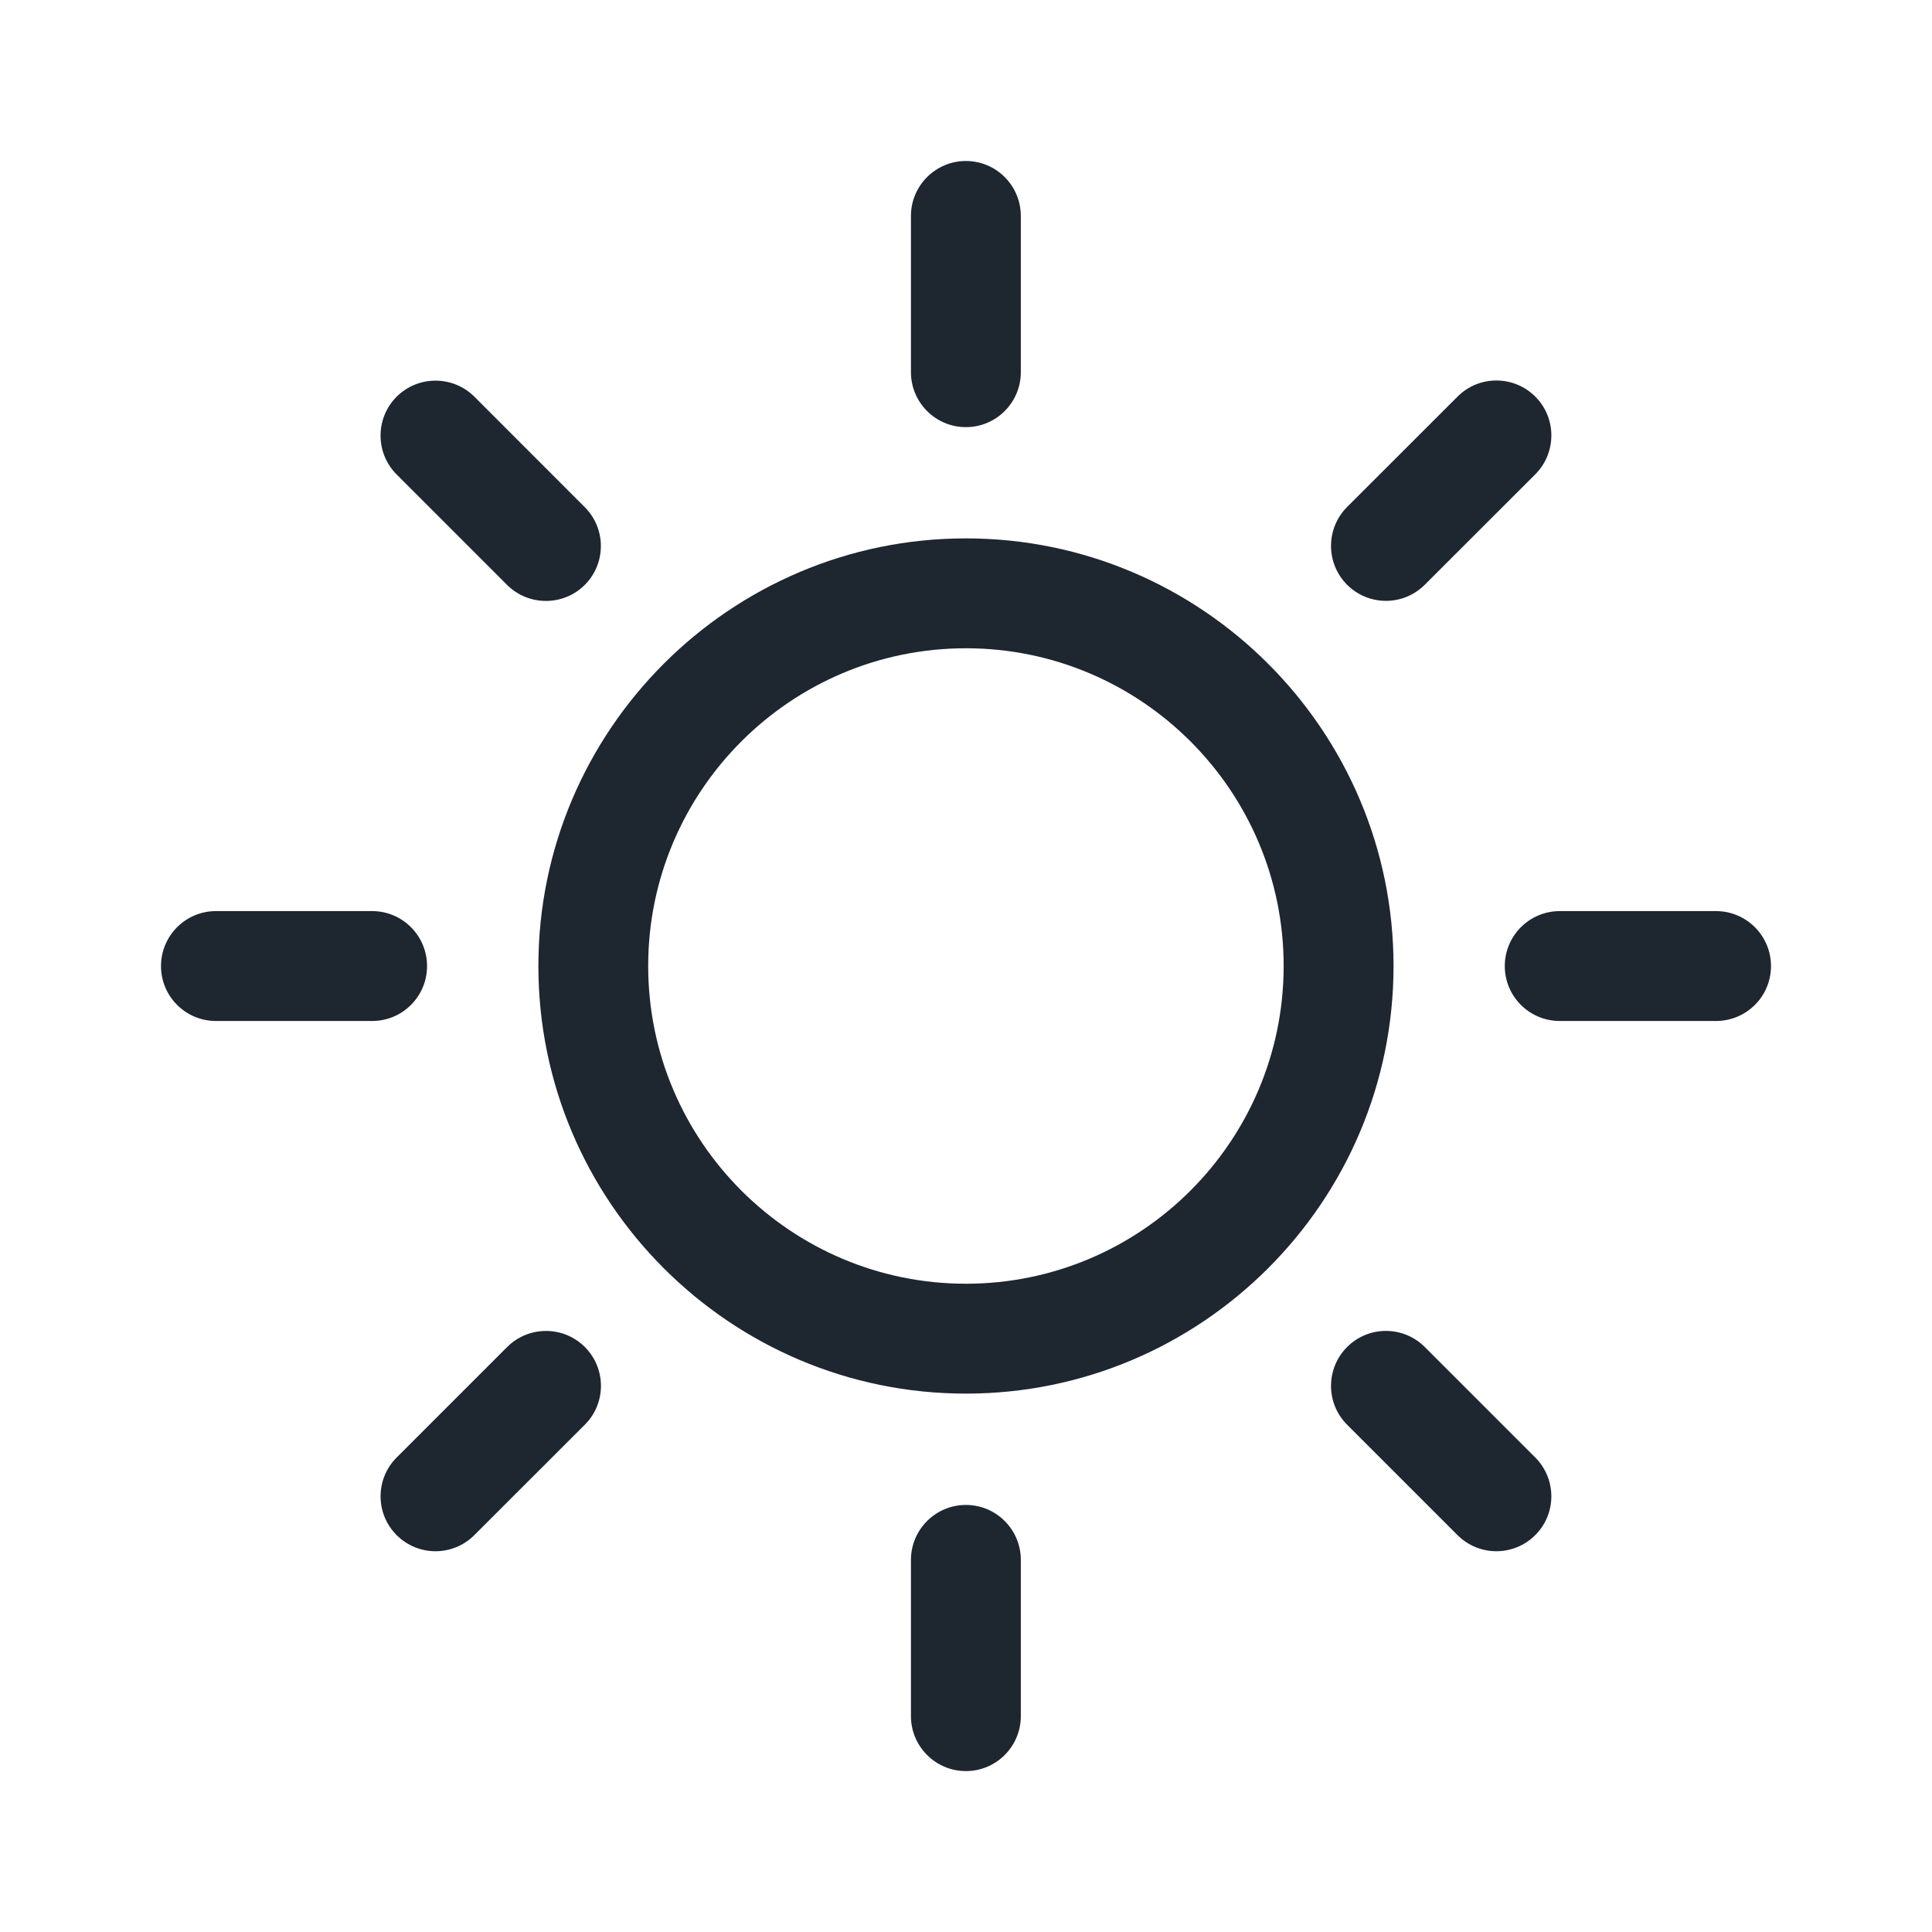 <svg width="24" height="24" viewBox="0 0 24 24" fill="none" xmlns="http://www.w3.org/2000/svg">
<path d="M11.999 18.695C11.622 18.695 11.316 19.001 11.316 19.378V21.318C11.316 21.695 11.622 22.001 11.999 22.001C12.376 22.001 12.681 21.695 12.681 21.318V19.378C12.681 19.001 12.376 18.695 11.999 18.695Z" fill="#1E2630"/>
<path d="M11.999 5.306C12.376 5.306 12.681 5 12.681 4.623V2.683C12.681 2.306 12.376 2 11.999 2C11.622 2 11.316 2.306 11.316 2.683V4.623C11.316 5 11.622 5.306 11.999 5.306Z" fill="#1E2630"/>
<path d="M6.3 16.733L4.928 18.105C4.661 18.371 4.661 18.803 4.927 19.07C5.061 19.203 5.235 19.27 5.41 19.27C5.585 19.27 5.759 19.203 5.892 19.07L7.265 17.698C7.532 17.432 7.532 17 7.265 16.733C6.999 16.467 6.567 16.467 6.3 16.733Z" fill="#1E2630"/>
<path d="M17.217 7.464C17.391 7.464 17.566 7.397 17.699 7.264L19.072 5.892C19.338 5.625 19.338 5.193 19.072 4.927C18.805 4.66 18.373 4.66 18.107 4.926L16.734 6.298C16.468 6.565 16.468 6.997 16.734 7.264C16.867 7.397 17.042 7.464 17.217 7.464Z" fill="#1E2630"/>
<path d="M5.305 12.001C5.305 11.624 5 11.318 4.623 11.318H2.682C2.306 11.318 2 11.624 2 12.001C2 12.378 2.306 12.683 2.682 12.683H4.623C5 12.683 5.305 12.378 5.305 12.001Z" fill="#1E2630"/>
<path d="M21.317 11.318H19.376C18.999 11.318 18.693 11.624 18.693 12.001C18.693 12.378 18.999 12.683 19.376 12.683H21.317C21.694 12.683 22 12.378 22 12.001C22 11.624 21.694 11.318 21.317 11.318Z" fill="#1E2630"/>
<path d="M6.299 7.266C6.433 7.399 6.607 7.465 6.782 7.465C6.956 7.465 7.131 7.399 7.264 7.266C7.531 6.999 7.531 6.567 7.264 6.3L5.893 4.928C5.626 4.662 5.194 4.662 4.927 4.928C4.661 5.195 4.661 5.627 4.927 5.894L6.299 7.266Z" fill="#1E2630"/>
<path d="M17.699 16.733C17.433 16.467 17.001 16.466 16.734 16.733C16.468 17 16.468 17.432 16.734 17.698L18.106 19.07C18.239 19.203 18.414 19.27 18.588 19.27C18.763 19.27 18.938 19.203 19.071 19.07C19.338 18.804 19.338 18.372 19.071 18.105L17.699 16.733Z" fill="#1E2630"/>
<path d="M11.999 6.688C9.07 6.688 6.688 9.071 6.688 12C6.688 14.929 9.07 17.312 11.999 17.312C14.928 17.312 17.311 14.929 17.311 12C17.311 9.071 14.928 6.688 11.999 6.688ZM11.999 15.947C9.823 15.947 8.052 14.177 8.052 12C8.052 9.823 9.823 8.053 11.999 8.053C14.176 8.053 15.946 9.823 15.946 12C15.946 14.177 14.176 15.947 11.999 15.947Z" fill="#1E2630"/>
</svg>
